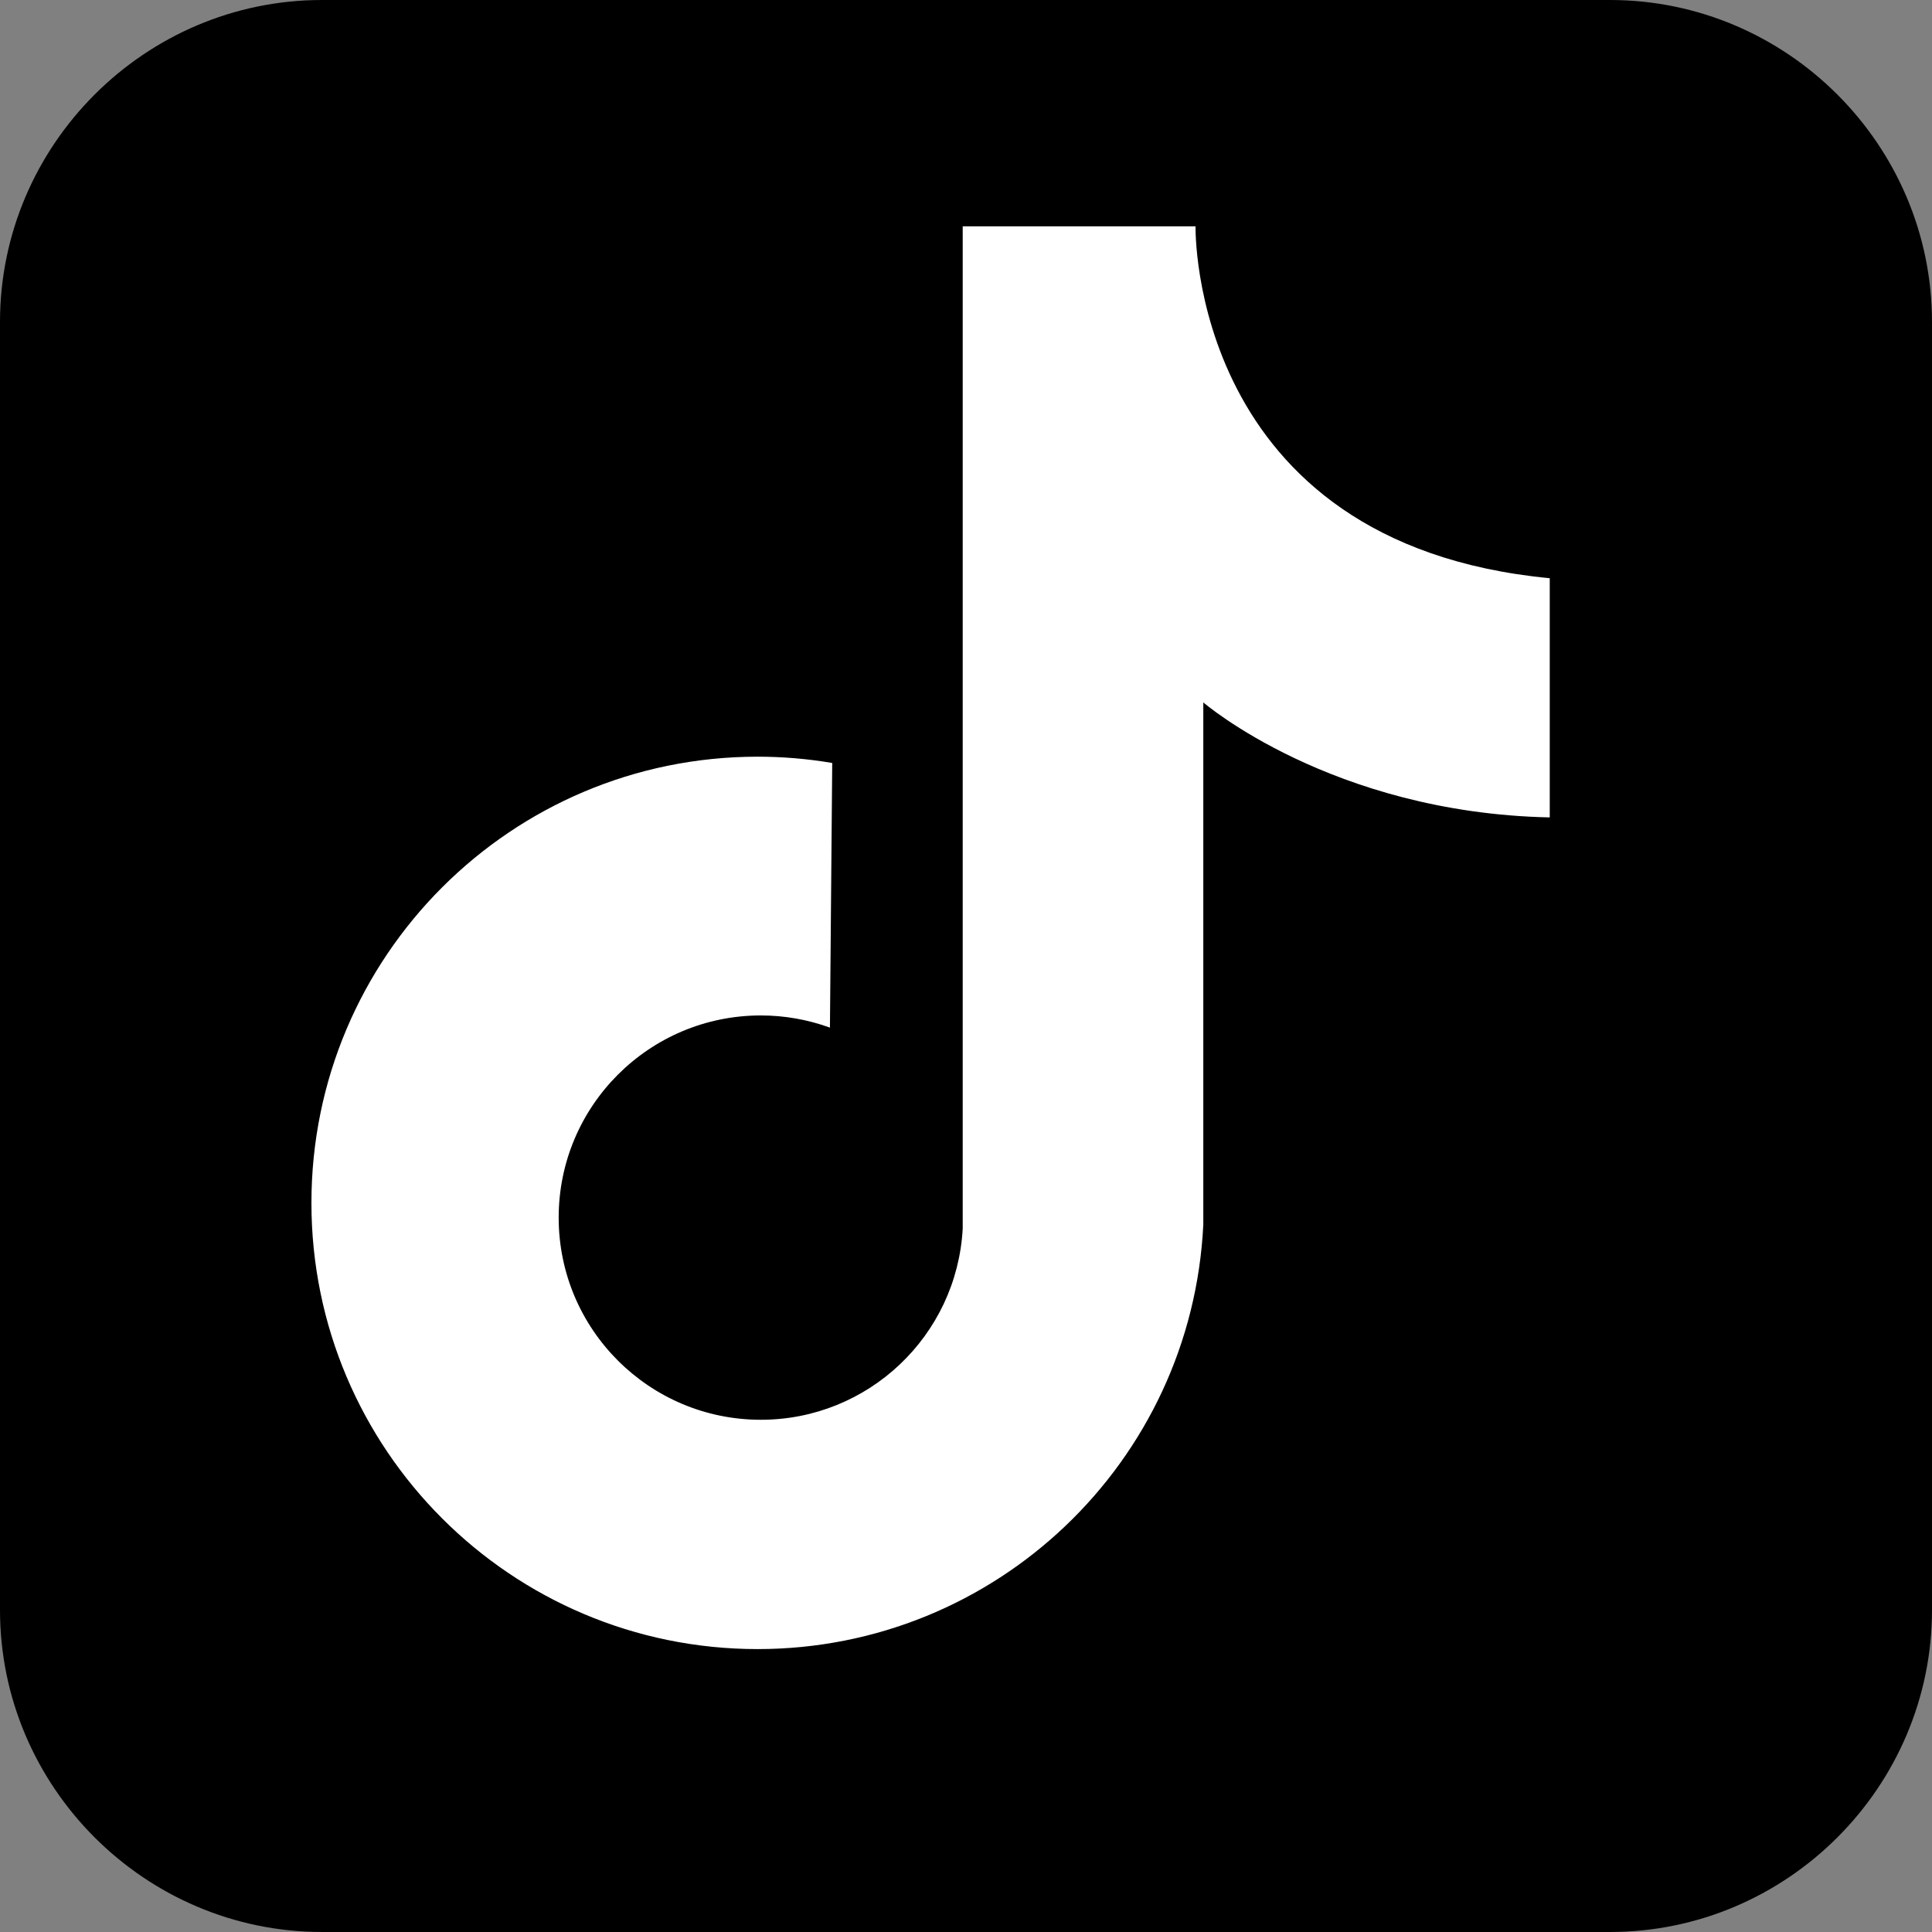 <?xml version="1.0" encoding="UTF-8" standalone="no"?><!DOCTYPE svg PUBLIC "-//W3C//DTD SVG 1.1//EN" "http://www.w3.org/Graphics/SVG/1.1/DTD/svg11.dtd"><svg width="360px" height="360px" version="1.1" xmlns="http://www.w3.org/2000/svg" xmlns:xlink="http://www.w3.org/1999/xlink" xml:space="preserve" xmlns:serif="http://www.serif.com/" style="fill-rule:evenodd;clip-rule:evenodd;stroke-linejoin:round;stroke-miterlimit:2;"><rect width="100%" height="100%" fill="#808080" stroke="none"/><rect id="tiktok" x="0" y="0" width="360" height="360" style="fill:none;"/><clipPath id="_clip1"><rect x="0" y="0" width="360" height="360"/></clipPath><g clip-path="url(#_clip1)"><g id="tiktok1" serif:id="tiktok"><path d="M59.992,-0l240.015,-0c32.987,-0 59.993,27.005 59.993,59.992l0,240.013c0,32.987 -27.006,59.993 -59.993,59.993l-240.015,-0c-32.985,-0 -59.992,-27.006 -59.992,-59.993l0,-240.013c0,-32.987 27.007,-59.992 59.992,-59.992"/><path id="path4230" d="M288.772,107.742c-67.285,-6.428 -66,-65.571 -66,-65.571l-43.385,-0l0,186.773c-1.094,19.975 -17.61,35.611 -37.614,35.611c-20.806,0 -37.671,-16.865 -37.671,-37.671c-0,-20.805 16.865,-37.67 37.671,-37.67c4.39,-0 8.747,0.767 12.874,2.268l0.425,-49.313c-4.592,-0.778 -9.242,-1.17 -13.899,-1.17c-45.919,0 -83.143,37.224 -83.143,83.143c0,45.918 37.224,83.142 83.143,83.142c44.35,0 80.893,-34.811 83.044,-79.109l0,-97.29c0,-0 23.841,20.571 64.555,21.428l-0,-44.571Z" style="fill:#fff;fill-rule:nonzero;"/></g></g></svg>